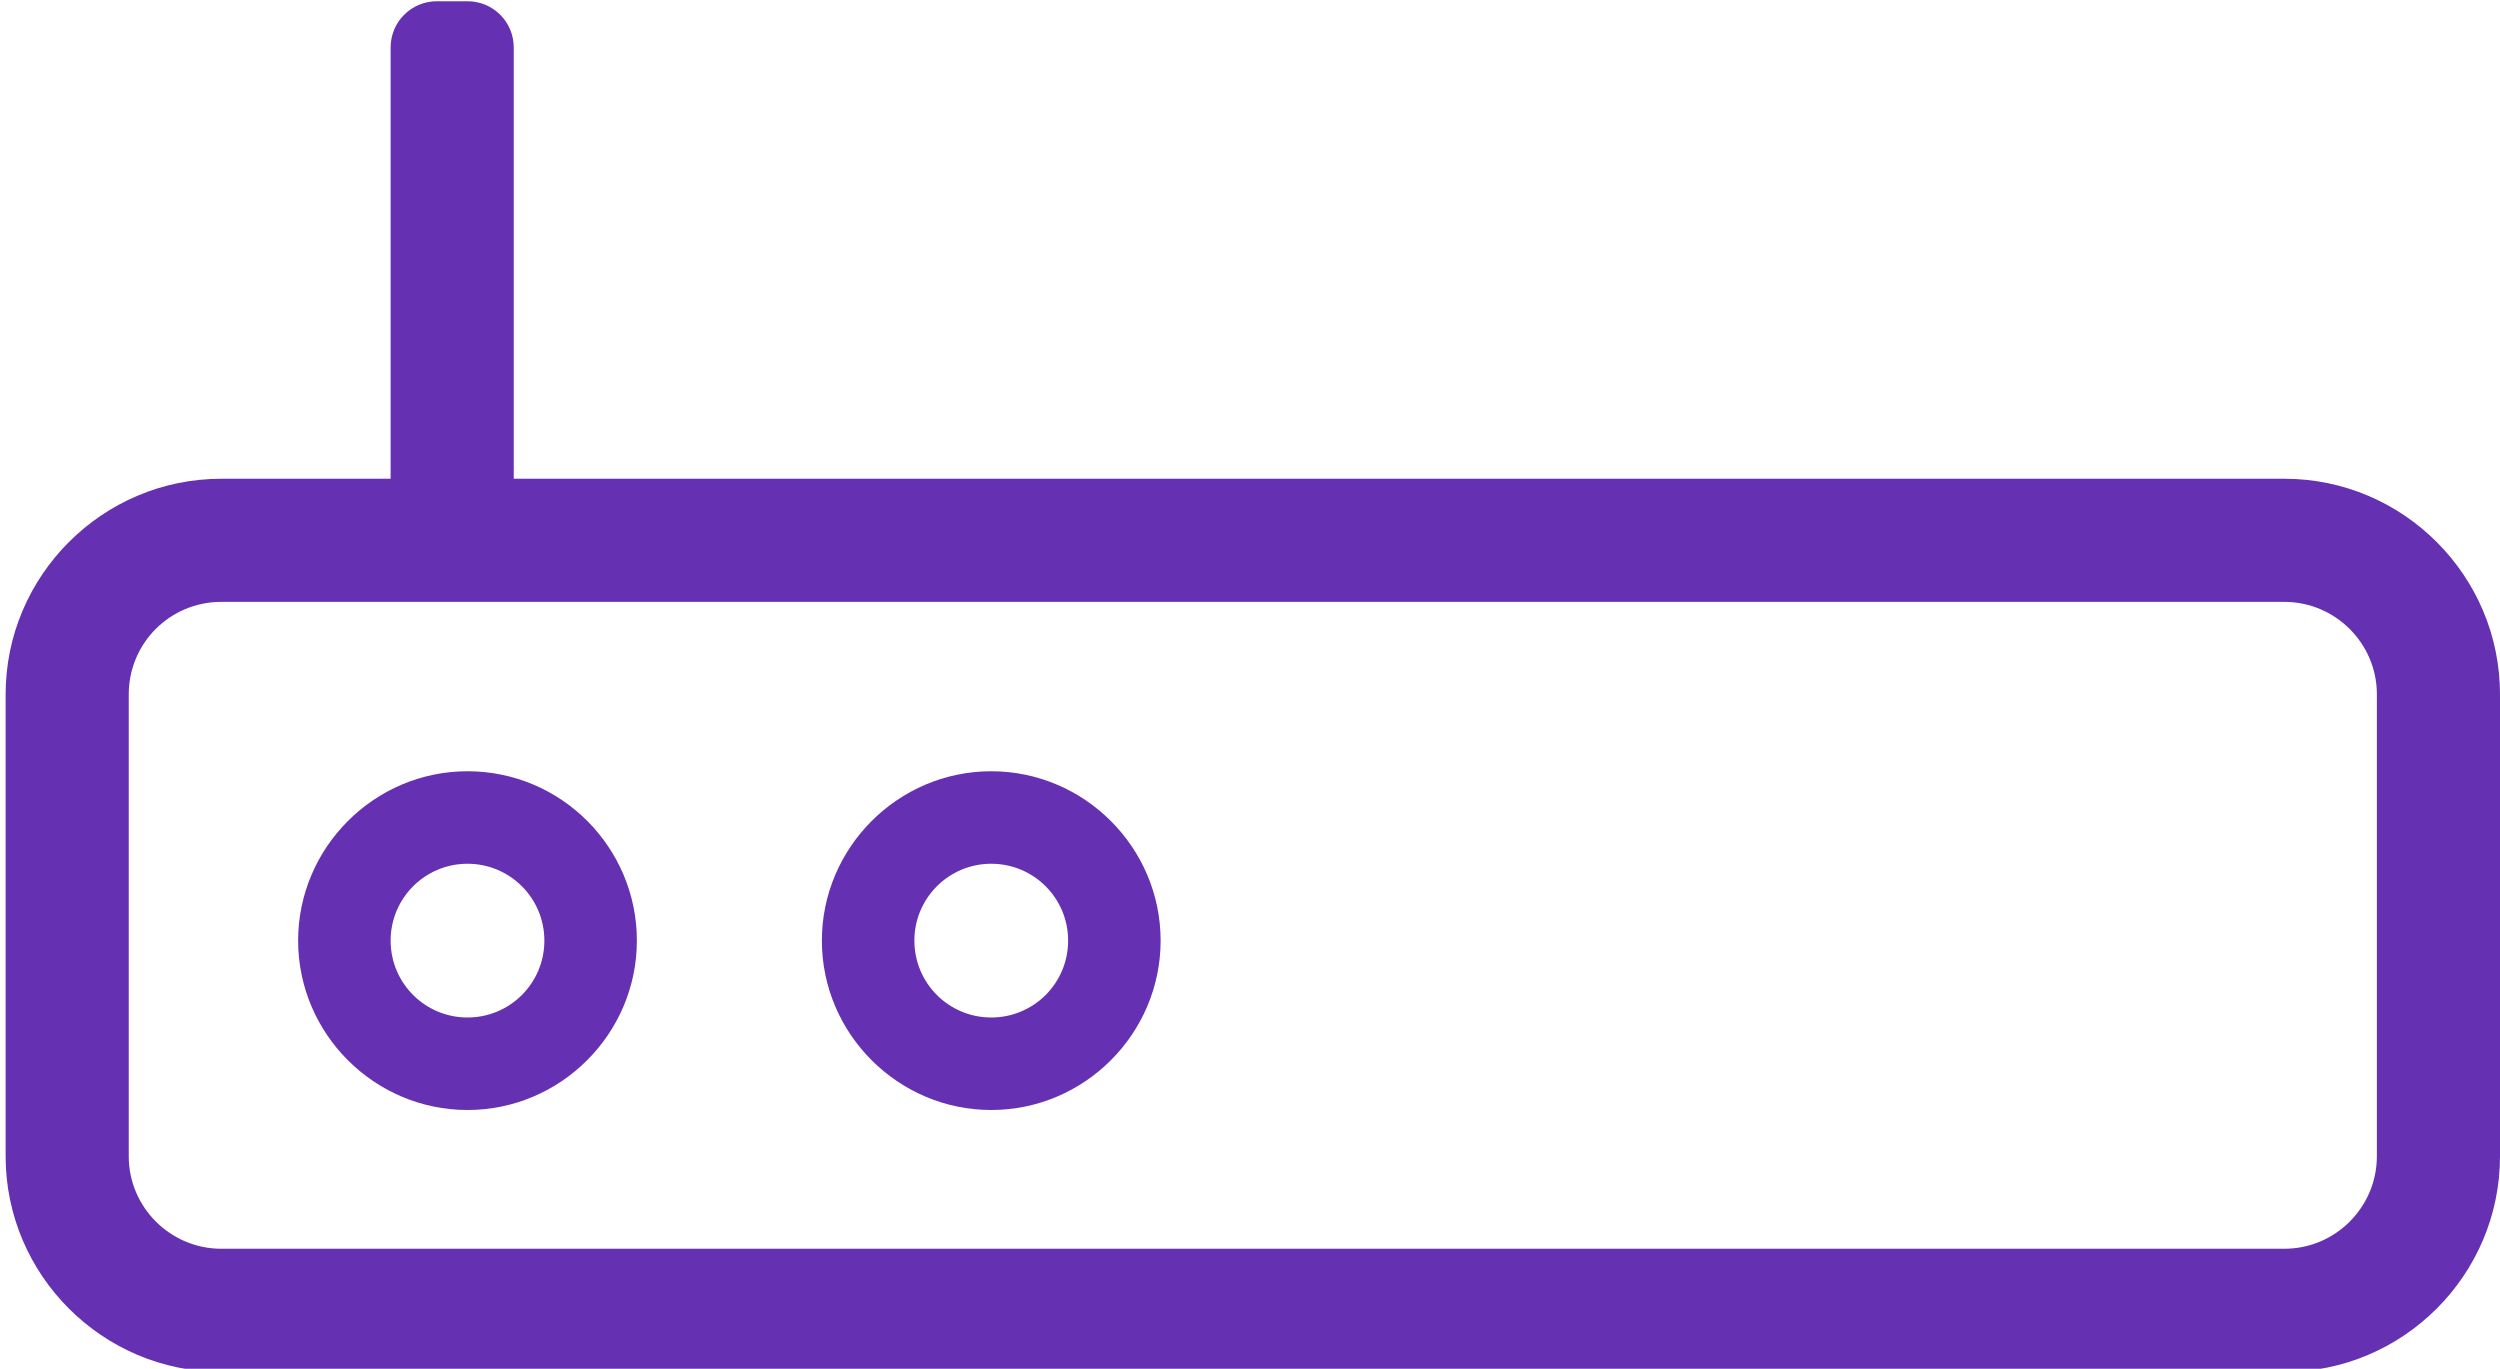 <?xml version="1.0" encoding="utf-8"?>
<!-- Generator: Adobe Illustrator 23.0.1, SVG Export Plug-In . SVG Version: 6.00 Build 0)  -->
<svg version="1.1" id="Calque_1" xmlns="http://www.w3.org/2000/svg" xmlns:xlink="http://www.w3.org/1999/xlink" x="0px" y="0px"
	 viewBox="0 0 400 219" style="enable-background:new 0 0 400 219;" xml:space="preserve">
<style type="text/css">
	.st0{fill:#6630B3;}
</style>
<g>
	<path class="st0" d="M365.5,76.6H82.2v-69c0-4.1-3.3-7.4-7.4-7.4h-4.9c-4.1,0-7.4,3.3-7.4,7.4v69H35.4c-19,0-34.5,15.5-34.5,34.5
		V185c0,19,15.5,34.5,34.5,34.5h330.1c19,0,34.5-15.5,34.5-34.5v-73.9C400,92.1,384.5,76.6,365.5,76.6z M380.3,185
		c0,8.1-6.6,14.8-14.8,14.8H35.4c-8.1,0-14.8-6.6-14.8-14.8v-73.9c0-8.2,6.6-14.8,14.8-14.8h330.1c8.1,0,14.8,6.6,14.8,14.8V185z"/>
	<path class="st0" d="M74.8,123.4c-14.9,0-27.1,12.2-27.1,27.1s12.2,27.1,27.1,27.1s27.1-12.2,27.1-27.1
		C101.9,135.6,89.8,123.4,74.8,123.4z M74.8,162.8c-6.8,0-12.3-5.5-12.3-12.3s5.5-12.3,12.3-12.3s12.3,5.5,12.3,12.3
		C87.1,157.3,81.6,162.8,74.8,162.8z"/>
	<path class="st0" d="M158.6,123.4c-14.9,0-27.1,12.2-27.1,27.1s12.2,27.1,27.1,27.1s27.1-12.2,27.1-27.1
		C185.7,135.6,173.5,123.4,158.6,123.4z M158.6,162.8c-6.8,0-12.3-5.5-12.3-12.3s5.5-12.3,12.3-12.3s12.3,5.5,12.3,12.3
		C170.9,157.3,165.4,162.8,158.6,162.8z"/>
</g>
</svg>
